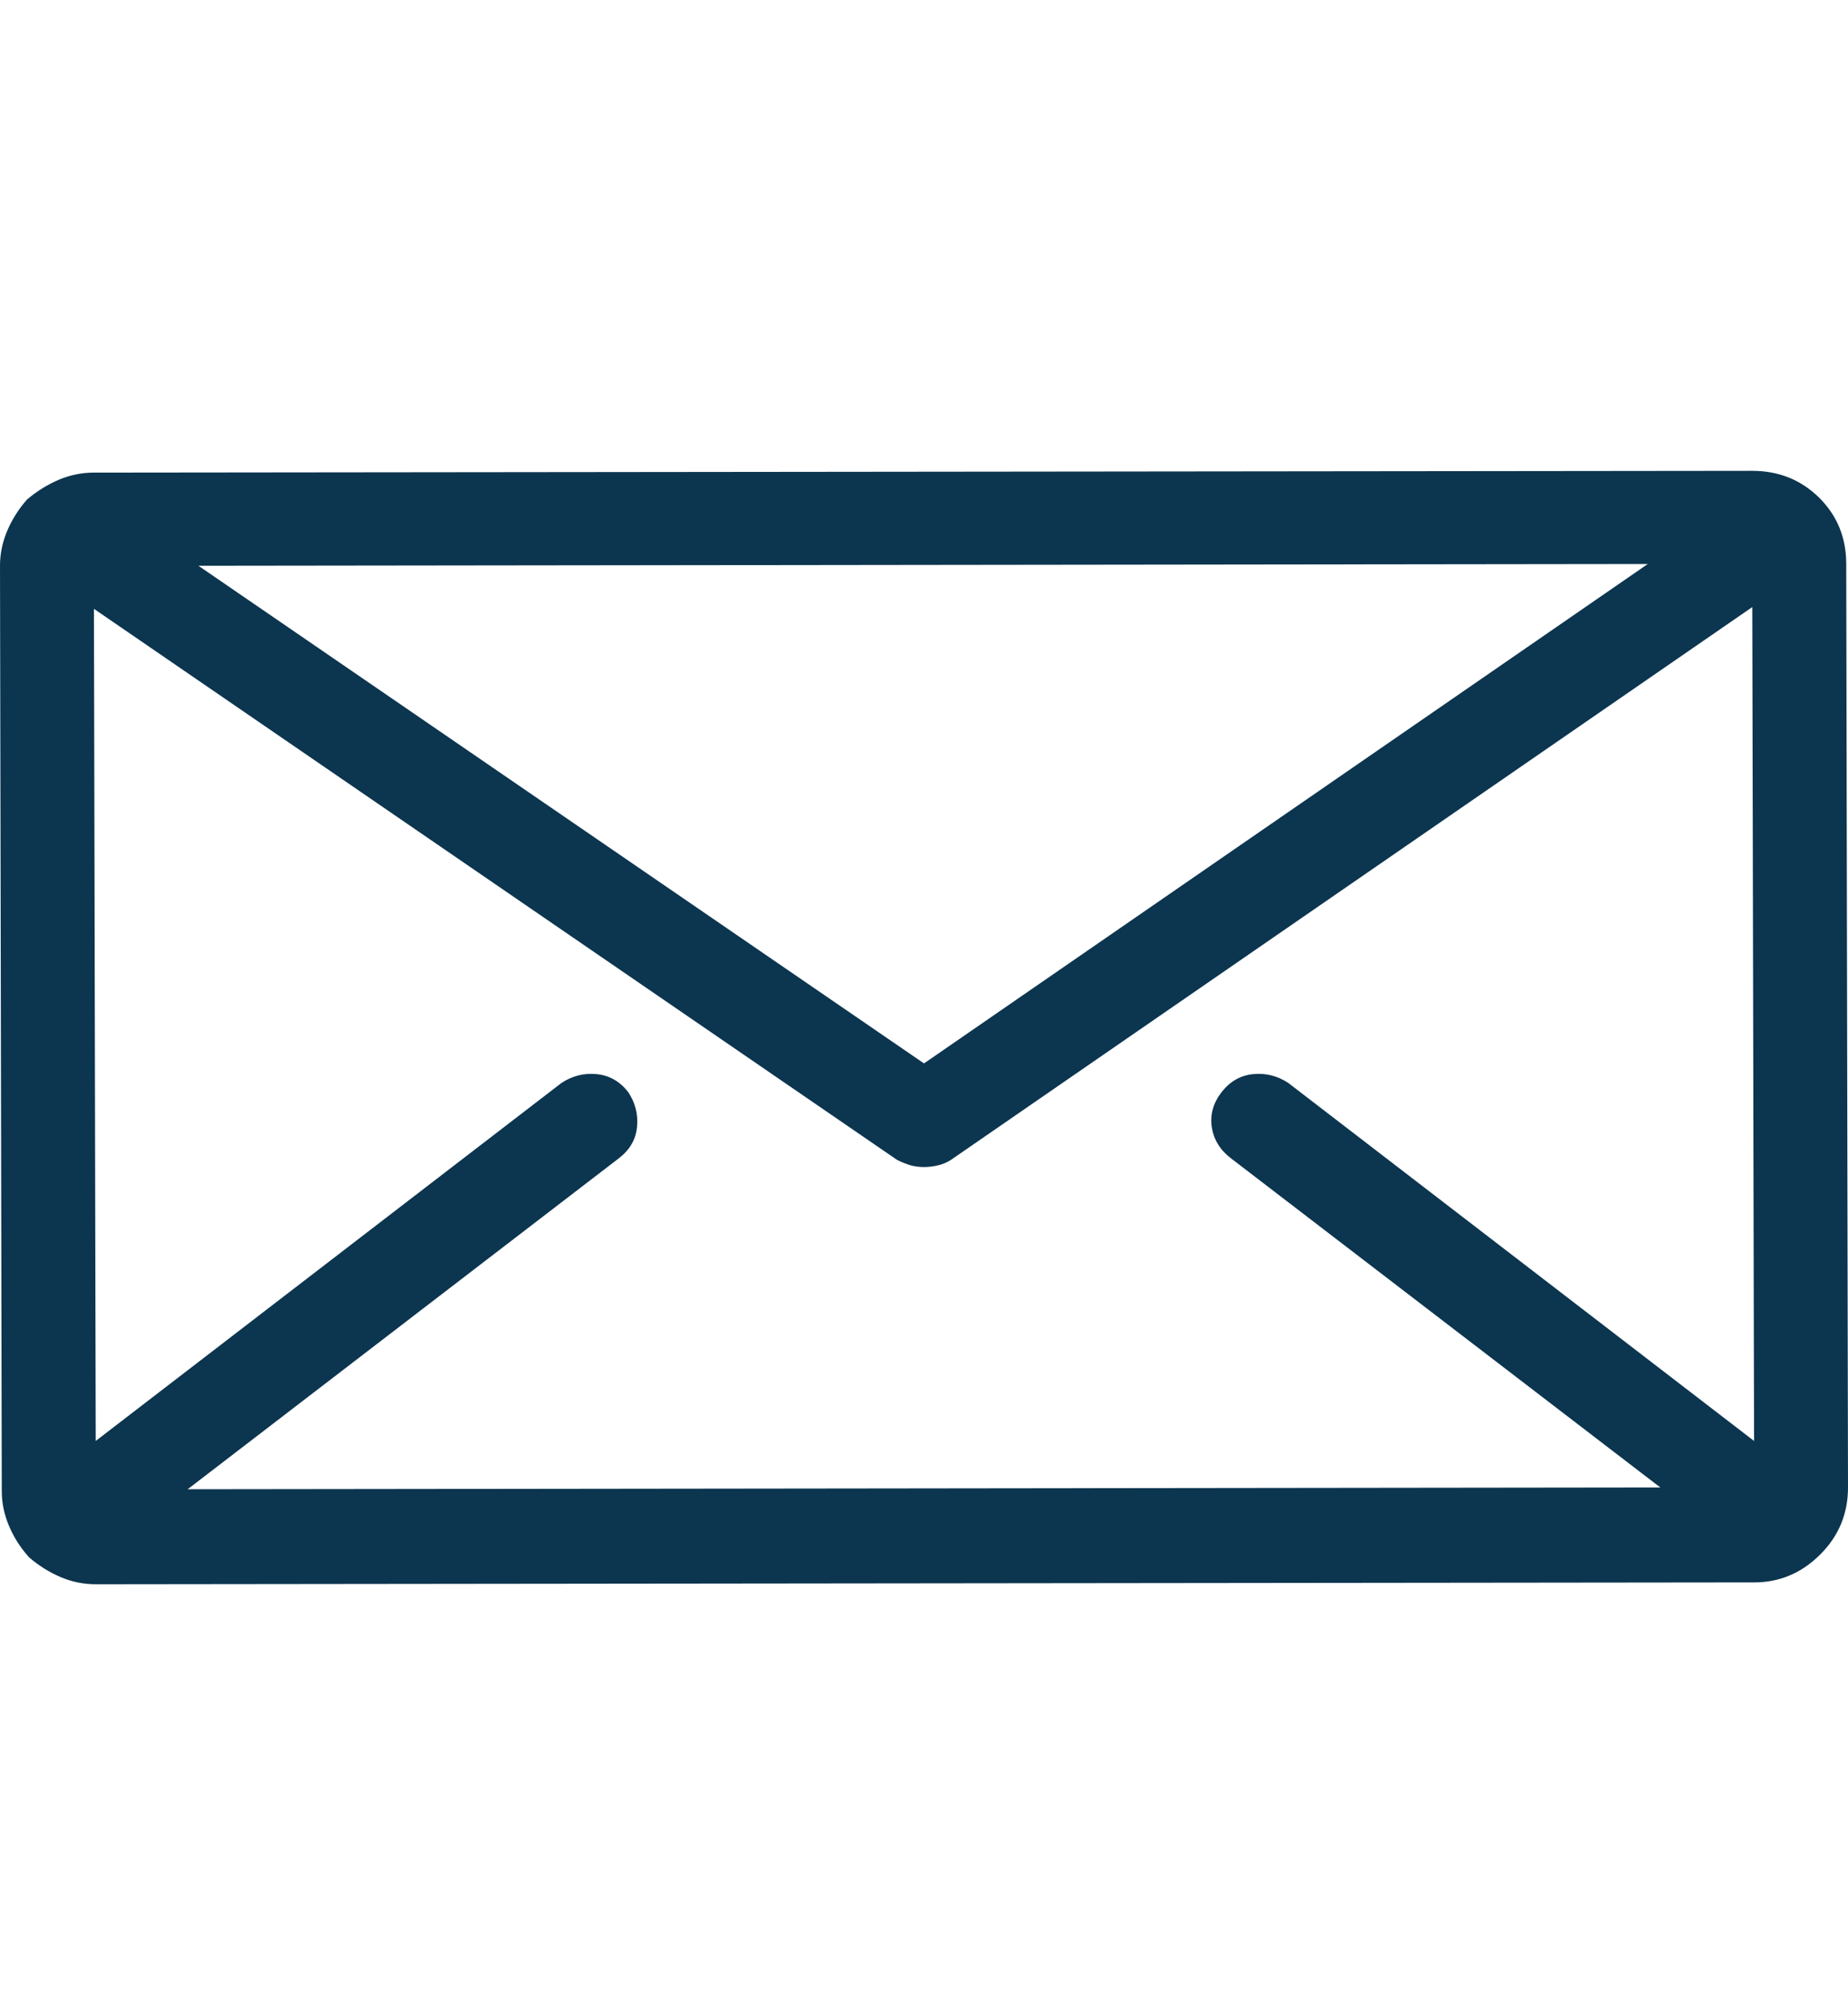 <svg width="24" height="26" viewBox="0 0 24 26" fill="none" xmlns="http://www.w3.org/2000/svg">
<path d="M24 19.306L23.977 7.32C23.977 6.979 23.86 6.693 23.627 6.461C23.391 6.228 23.101 6.111 22.757 6.111L1.22 6.134C1.062 6.134 0.91 6.165 0.763 6.227C0.614 6.291 0.477 6.376 0.35 6.484C0.241 6.608 0.156 6.743 0.093 6.891C0.031 7.038 0 7.189 0 7.343L0.023 19.352C0.023 19.507 0.054 19.657 0.117 19.805C0.179 19.953 0.266 20.088 0.377 20.212C0.501 20.319 0.638 20.405 0.787 20.469C0.933 20.531 1.086 20.562 1.243 20.562L22.78 20.538C23.109 20.538 23.394 20.419 23.637 20.178C23.879 19.938 24 19.648 24 19.306ZM2.577 7.343L21.4 7.32L12 13.802L2.577 7.343ZM15.983 15.031L21.563 19.306L2.437 19.329L8.04 15.031C8.18 14.923 8.258 14.788 8.273 14.625C8.289 14.462 8.25 14.311 8.157 14.172C8.048 14.034 7.911 13.956 7.747 13.941C7.582 13.925 7.43 13.964 7.29 14.057L1.243 18.702L1.22 7.902L11.65 15.054C11.712 15.085 11.77 15.108 11.823 15.124C11.879 15.139 11.938 15.147 12 15.147C12.062 15.147 12.124 15.139 12.187 15.124C12.249 15.108 12.303 15.085 12.35 15.054L22.757 7.879L22.78 18.702L16.733 14.057C16.593 13.964 16.441 13.925 16.277 13.941C16.112 13.956 15.976 14.034 15.867 14.172C15.758 14.311 15.714 14.462 15.737 14.625C15.761 14.788 15.843 14.923 15.983 15.031Z" fill="#0C354F"/>
</svg>
